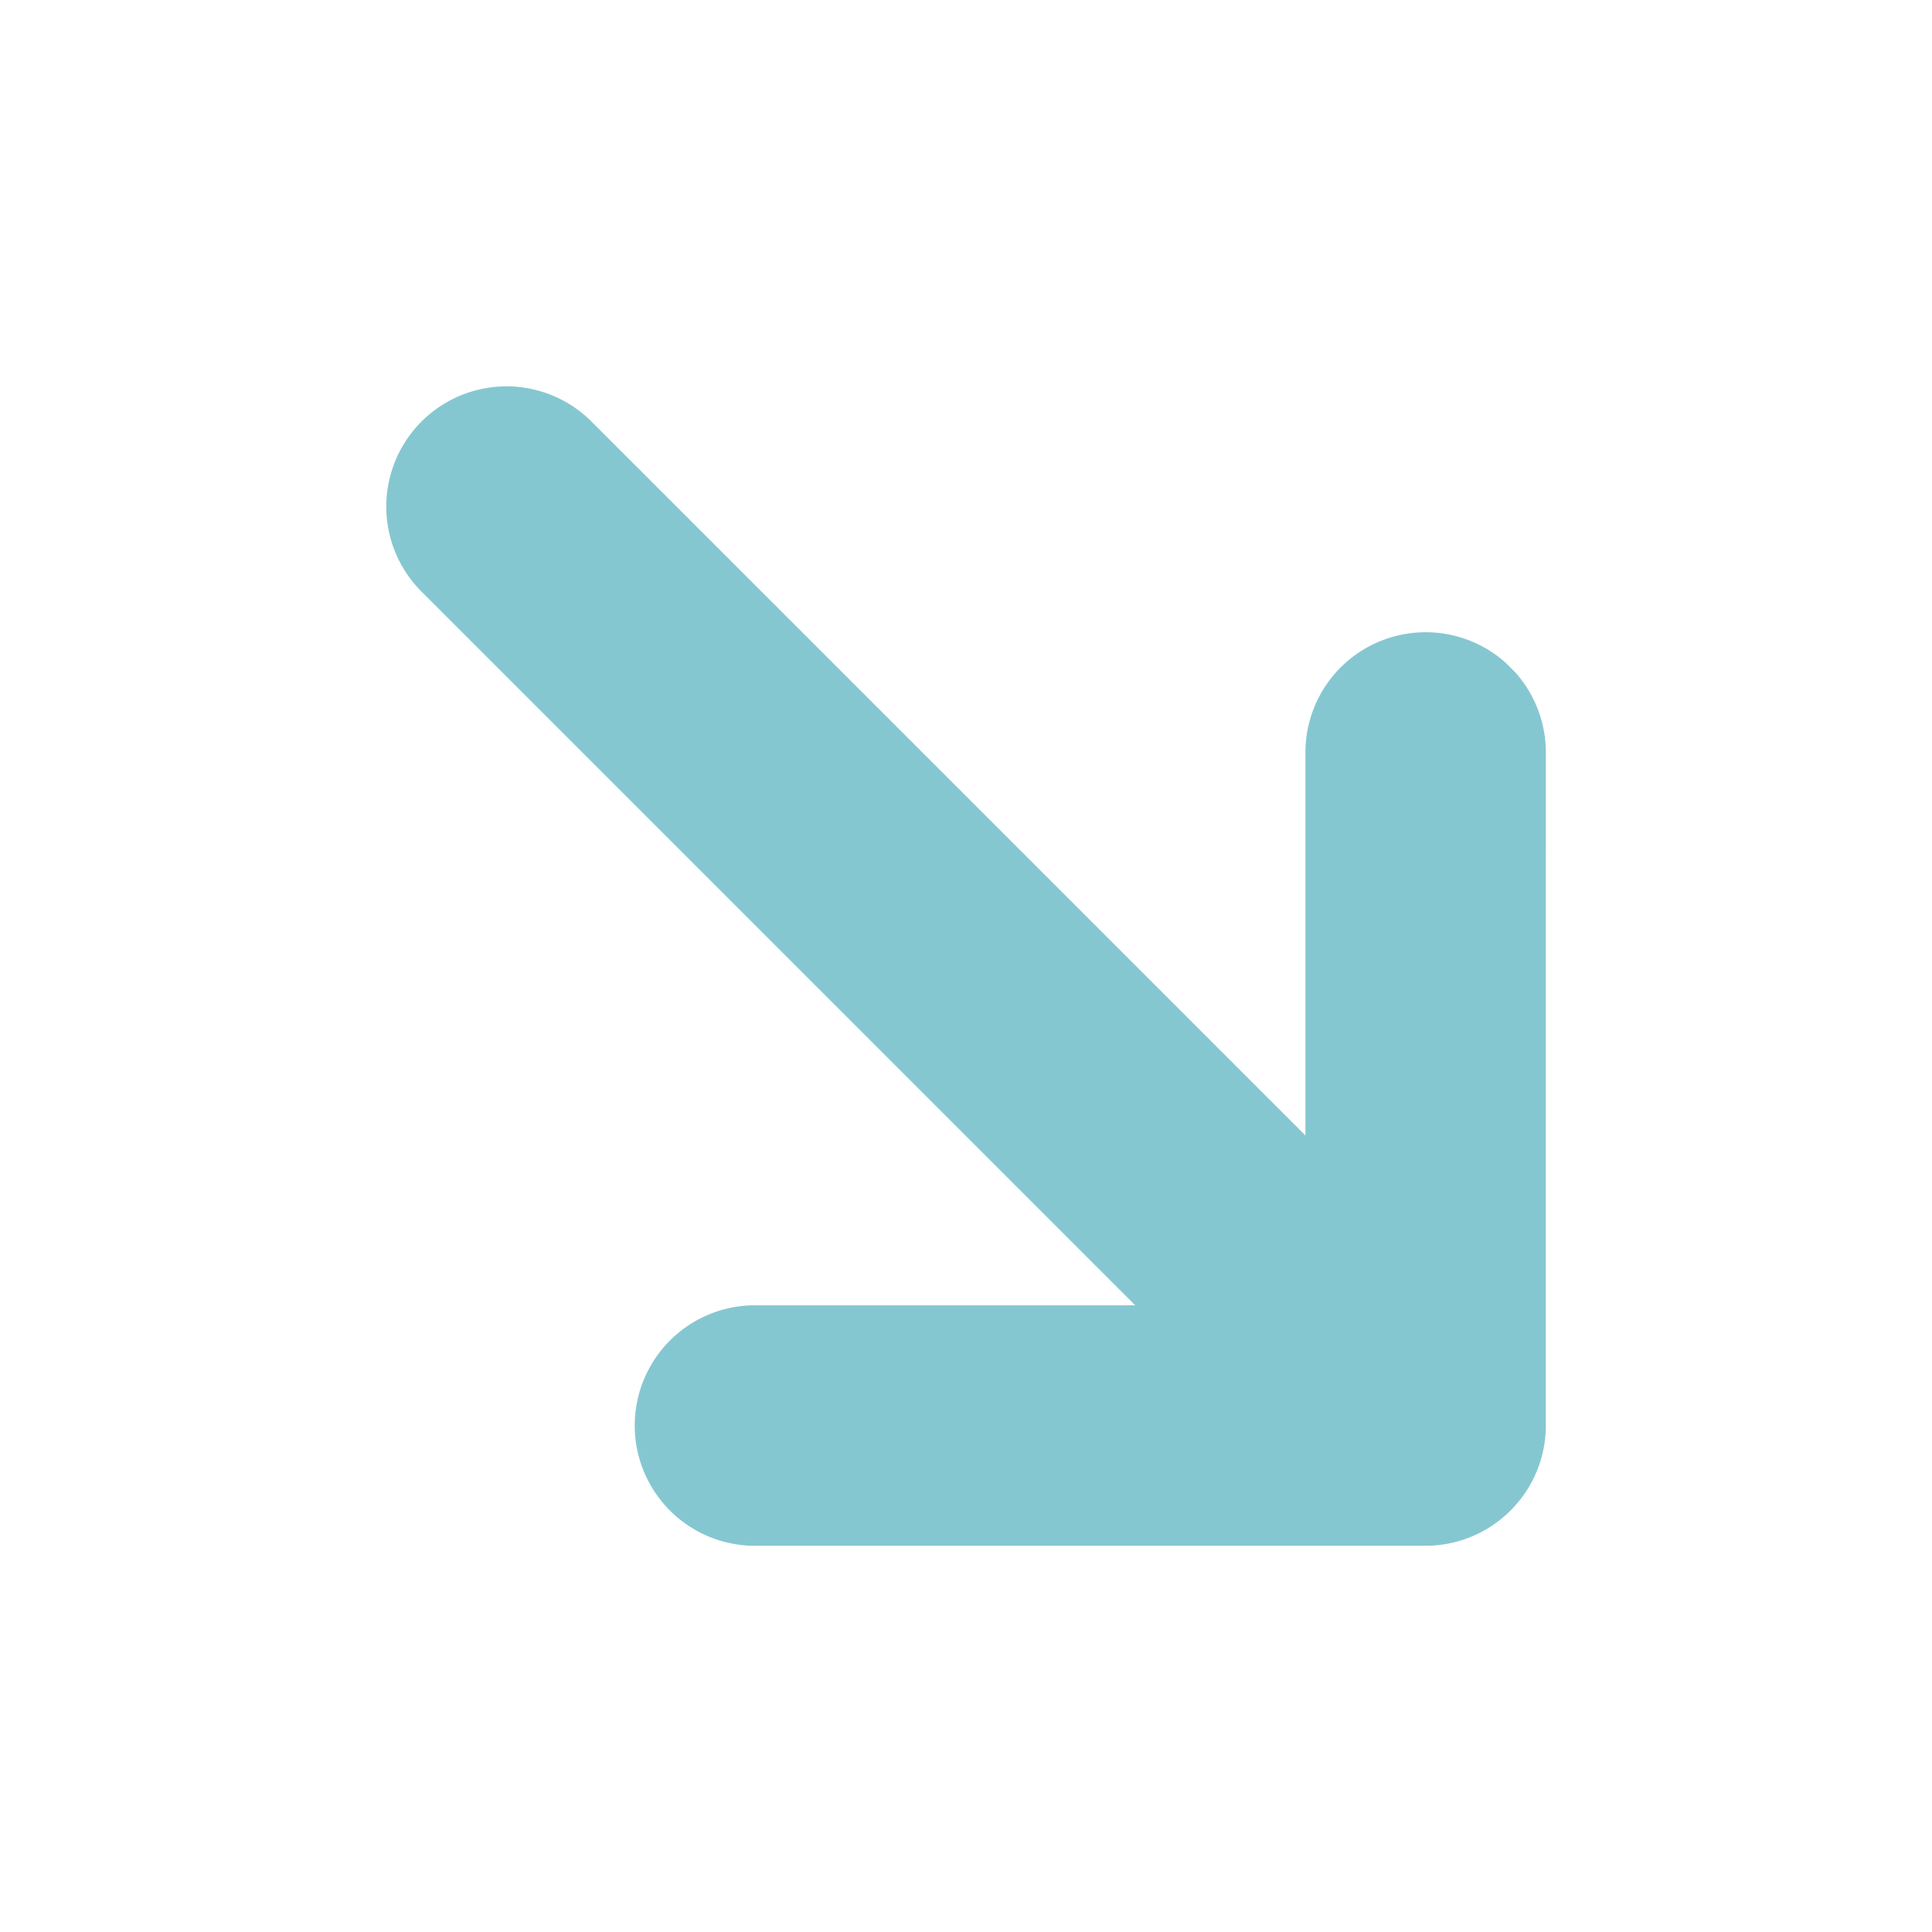<svg xmlns="http://www.w3.org/2000/svg" xmlns:xlink="http://www.w3.org/1999/xlink" width="35.089" height="35.089" viewBox="0 0 35.089 35.089"><defs><clipPath id="clip-path"><rect id="Rectangle_84" data-name="Rectangle 84" width="21.652" height="27.971" fill="#85c7d1"></rect></clipPath></defs><g id="Group_154" data-name="Group 154" transform="translate(0 15.311) rotate(-45)" clip-path="url(#clip-path)"><path id="Path_176" data-name="Path 176" d="M2.183,25.305A2.183,2.183,0,0,1,0,23.122V2.183a2.183,2.183,0,0,1,4.367,0V23.122a2.183,2.183,0,0,1-2.183,2.183" transform="translate(8.642 0.001)" fill="#85c7d1"></path><path id="Path_177" data-name="Path 177" d="M10.826,13.009a2.174,2.174,0,0,1-1.544-.64L.639,3.727A2.184,2.184,0,0,1,3.728.64l7.1,7.1,7.1-7.1a2.183,2.183,0,1,1,3.088,3.087l-8.643,8.642a2.174,2.174,0,0,1-1.544.64" transform="translate(0 14.962)" fill="#85c7d1"></path></g></svg>
